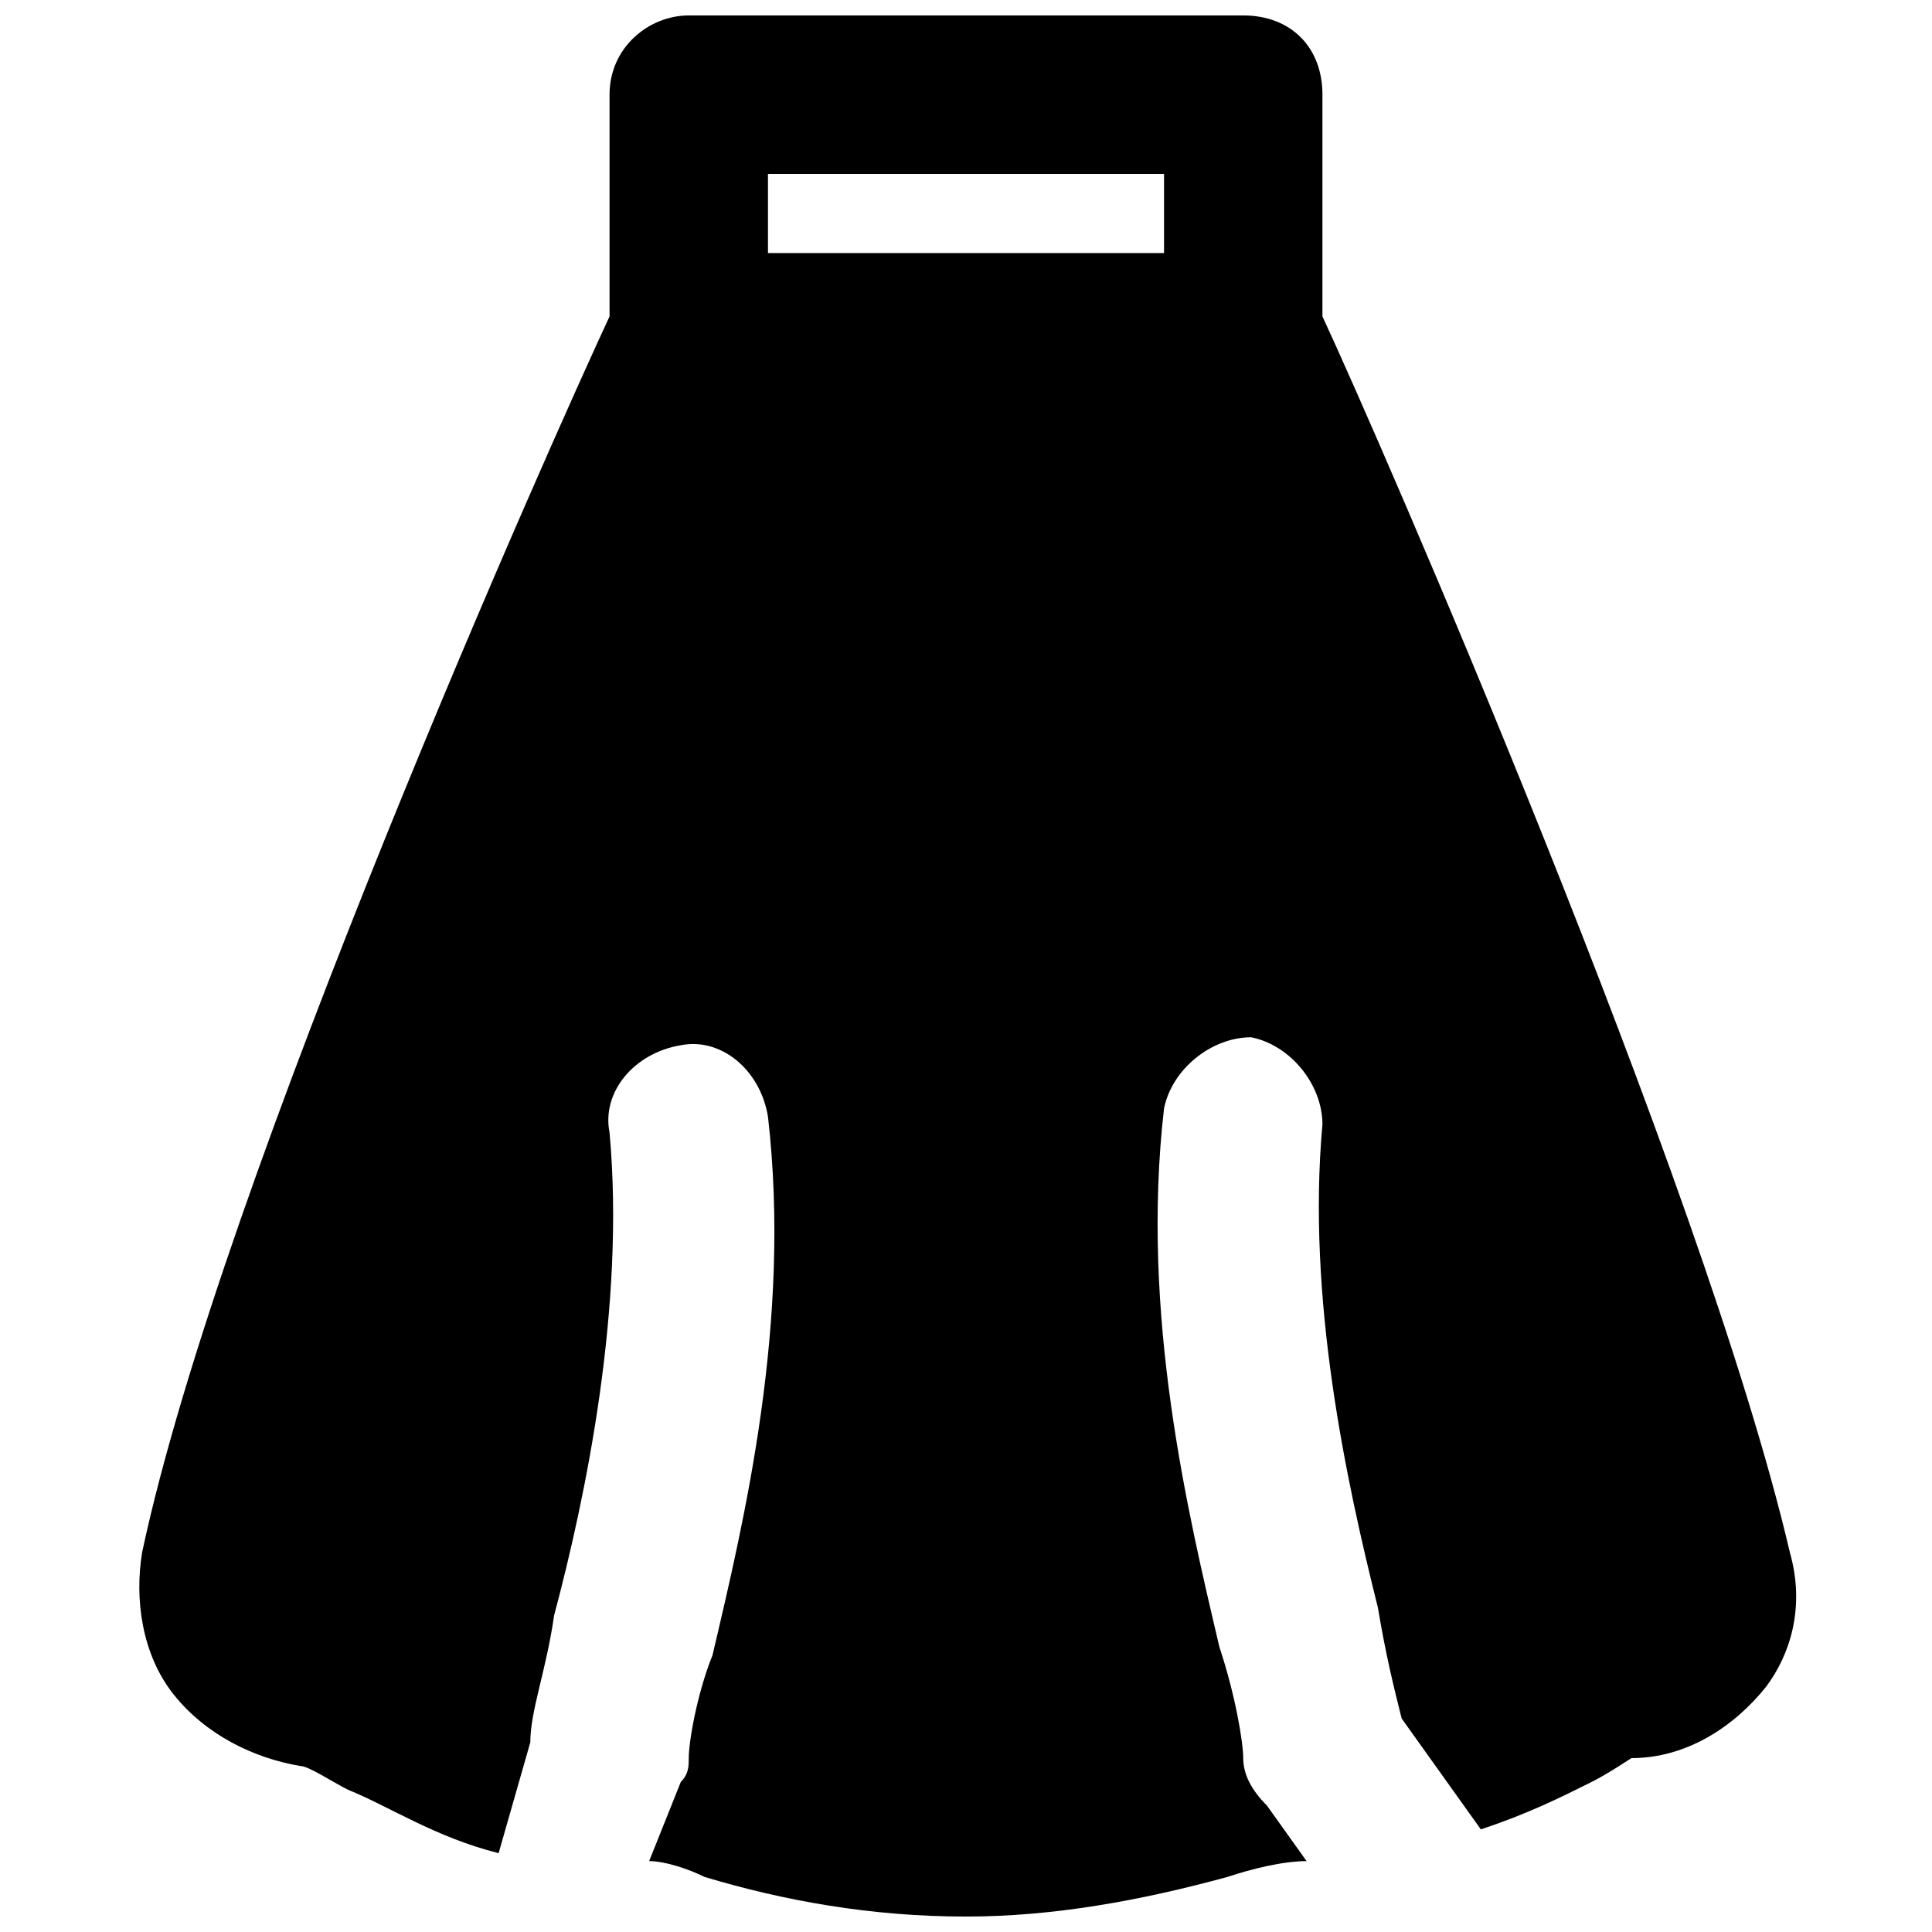 <?xml version="1.0" encoding="UTF-8"?>
<!-- Uploaded to: ICON Repo, www.svgrepo.com, Generator: ICON Repo Mixer Tools -->
<svg width="800px" height="800px" version="1.1" viewBox="144 144 512 512" xmlns="http://www.w3.org/2000/svg">
 <defs>
  <clipPath id="a">
   <path d="m180 148.09h441v503.81h-441z"/>
  </clipPath>
 </defs>
 <g clip-path="url(#a)">
  <path d="m618.32 555.34c-23.09-98.664-109.16-295.99-123.86-327.48v-58.777c0-12.594-8.398-20.992-20.992-20.992h-146.94c-10.496 0-20.992 8.398-20.992 20.992v58.777c-14.695 31.488-102.86 228.81-123.86 327.48-2.098 12.594 0 27.289 8.398 37.785s20.992 16.793 33.586 18.895c2.098 0 8.398 4.199 12.594 6.297 10.496 4.199 23.09 12.594 39.887 16.793l8.398-29.387c0-8.398 4.199-18.895 6.297-33.586 8.398-31.488 18.895-81.867 14.695-128.05-2.098-10.496 6.297-20.992 18.895-23.09 10.496-2.098 20.992 6.297 23.09 18.895 6.297 54.578-6.297 107.06-14.695 142.75-4.199 10.488-6.297 23.086-6.297 27.281 0 2.098 0 4.199-2.098 6.297l-8.398 20.992c4.199 0 10.496 2.098 14.695 4.199 20.992 6.297 44.082 10.496 69.273 10.496 23.09 0 46.184-4.199 69.273-10.496 6.297-2.098 14.695-4.199 20.992-4.199l-10.496-14.695c-4.199-4.195-6.297-8.395-6.297-12.594s-2.098-16.793-6.297-29.391c-8.398-35.688-20.992-88.168-14.695-142.75 2.098-10.496 12.594-18.895 23.09-18.895 10.496 2.098 18.895 12.594 18.895 23.09-4.199 46.184 6.297 94.465 14.695 128.05 2.098 12.594 4.199 20.992 6.297 29.391l20.992 29.391c12.594-4.199 20.992-8.398 29.391-12.594 4.199-2.098 10.496-6.297 10.496-6.297 14.695 0 27.289-8.398 35.688-18.895 6.293-8.395 10.492-20.988 6.293-35.684zm-165.84-344.27h-104.96v-20.992h104.96z"/>
 </g>
</svg>